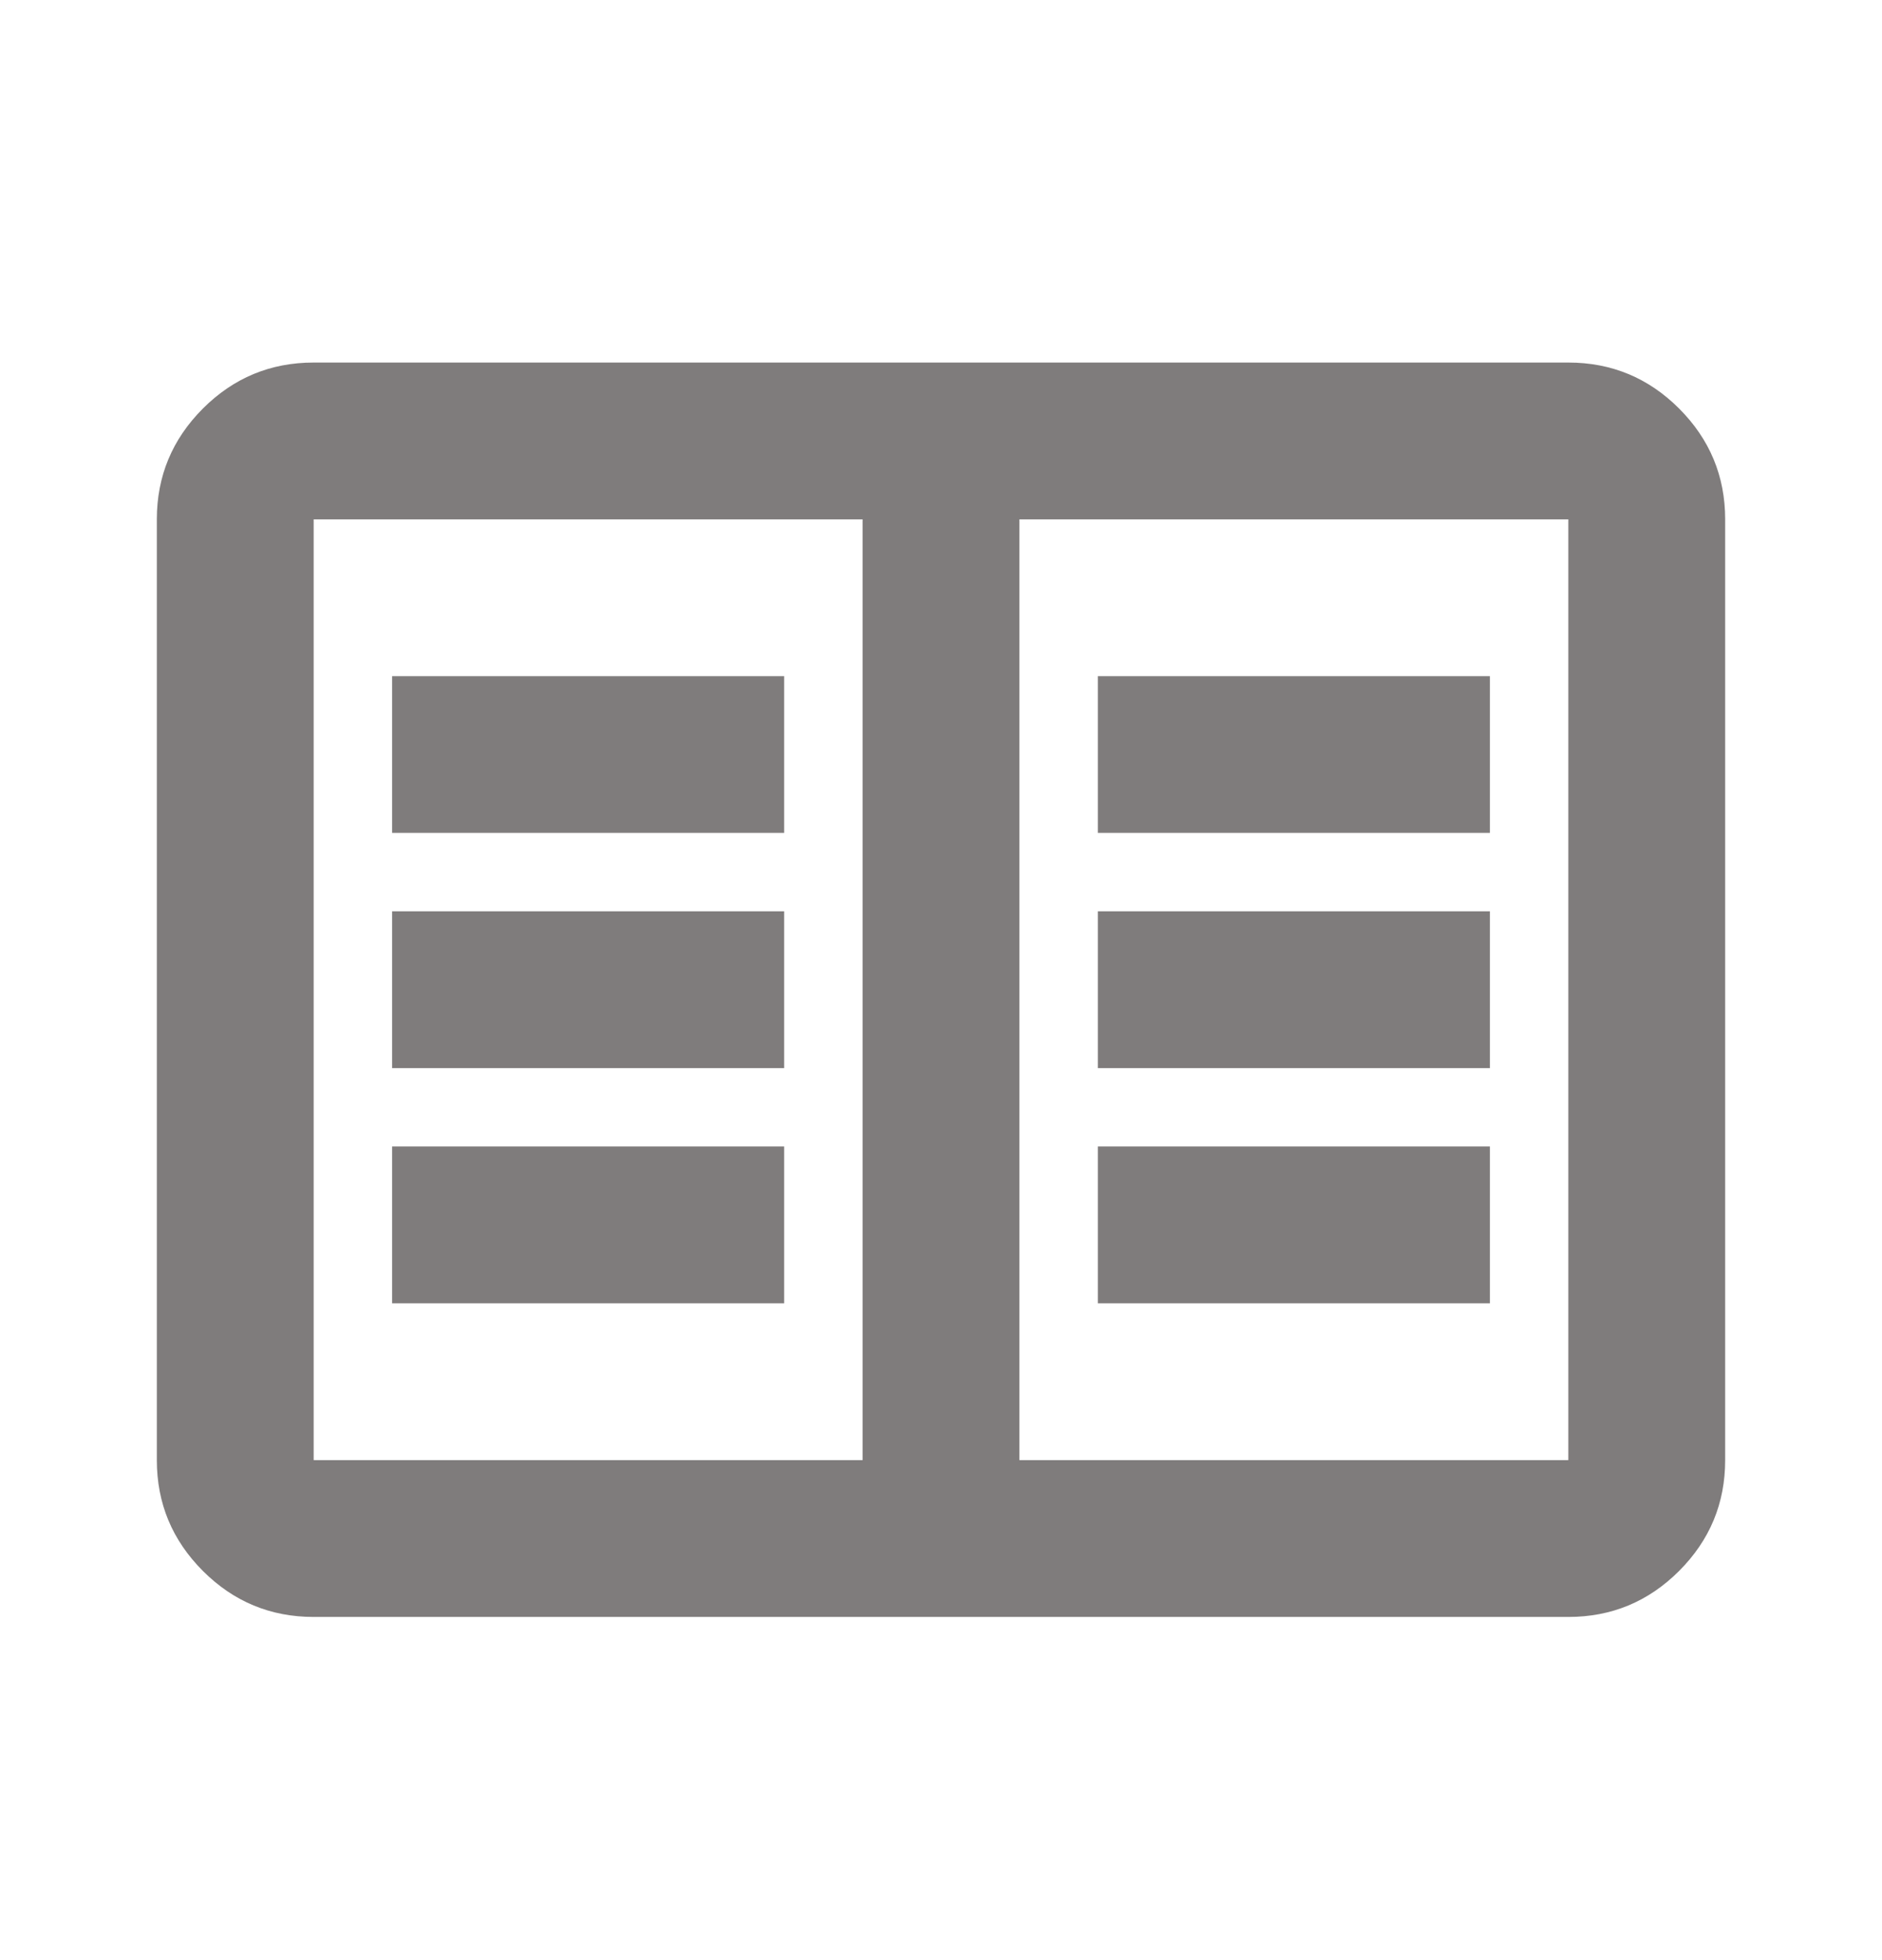 <svg width="24" height="25" viewBox="0 0 24 25" fill="none" xmlns="http://www.w3.org/2000/svg">
<path d="M4 20.623C3.45 20.623 2.979 20.428 2.587 20.036C2.196 19.644 2 19.174 2 18.623V6.624C2 6.074 2.196 5.603 2.587 5.211C2.979 4.819 3.45 4.624 4 4.624H20C20.55 4.624 21.021 4.819 21.413 5.211C21.804 5.603 22 6.074 22 6.624V18.623C22 19.174 21.804 19.644 21.413 20.036C21.021 20.428 20.55 20.623 20 20.623H4ZM4 18.623H11V6.624H4V18.623ZM13 18.623H20V6.624H13V18.623ZM5 16.623H10V14.623H5V16.623ZM5 13.623H10V11.623H5V13.623ZM5 10.623H10V8.624H5V10.623ZM14 16.623H19V14.623H14V16.623ZM14 13.623H19V11.623H14V13.623ZM14 10.623H19V8.624H14V10.623Z" fill="#7F7C7C"/>
</svg>
